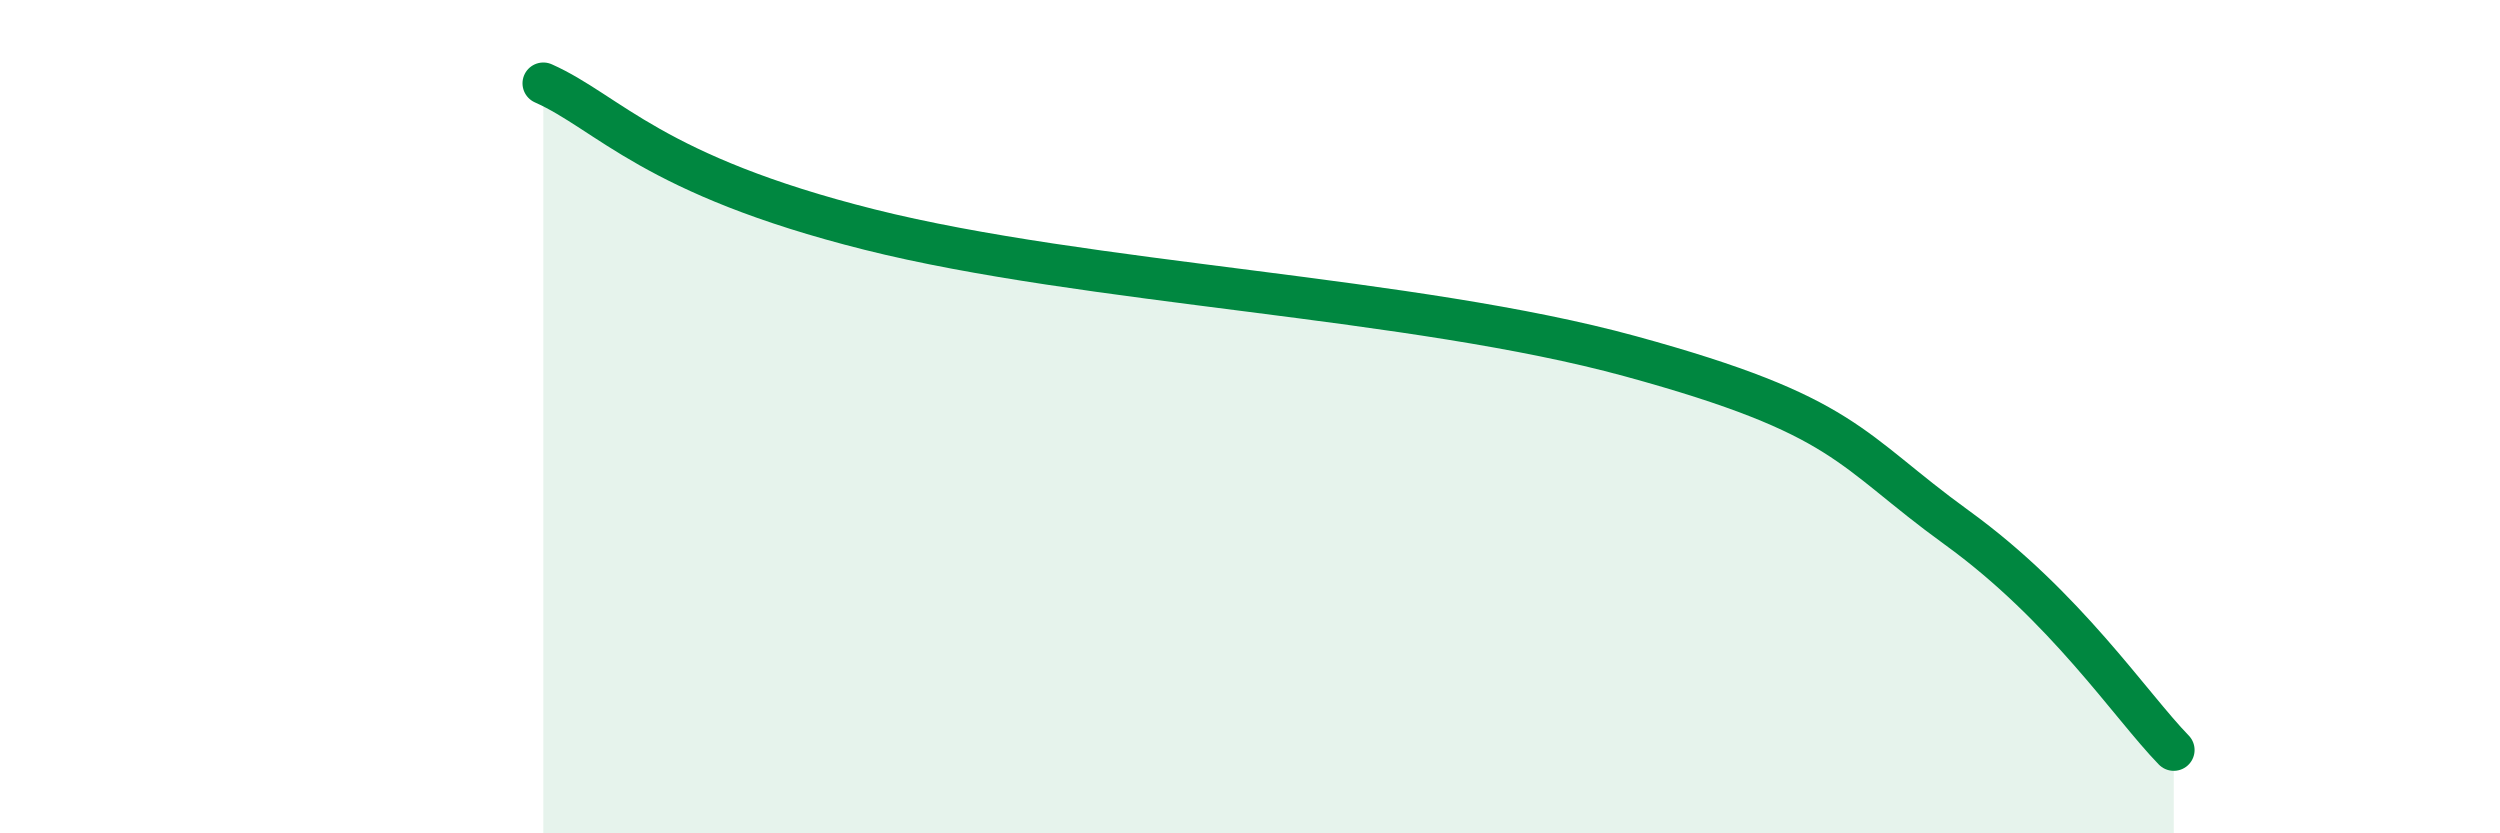 
    <svg width="60" height="20" viewBox="0 0 60 20" xmlns="http://www.w3.org/2000/svg">
      <path
        d="M 13.04,2 C 14.61,2.7 15.65,4.2 20.87,5.51 C 26.09,6.82 33.91,7.12 39.13,8.55 C 44.35,9.98 44.35,10.77 46.96,12.66 C 49.57,14.55 51.13,16.93 52.17,18L52.17 20L13.04 20Z"
        fill="#008740"
        opacity="0.1"
        stroke-linecap="round"
        stroke-linejoin="round"
      />
      <path
        d="M 13.04,2 C 14.61,2.7 15.65,4.2 20.87,5.51 C 26.09,6.82 33.91,7.12 39.13,8.55 C 44.35,9.98 44.35,10.77 46.96,12.66 C 49.57,14.55 51.13,16.93 52.17,18"
        stroke="#008740"
        stroke-width="1"
        fill="none"
        stroke-linecap="round"
        stroke-linejoin="round"
      />
    </svg>
  